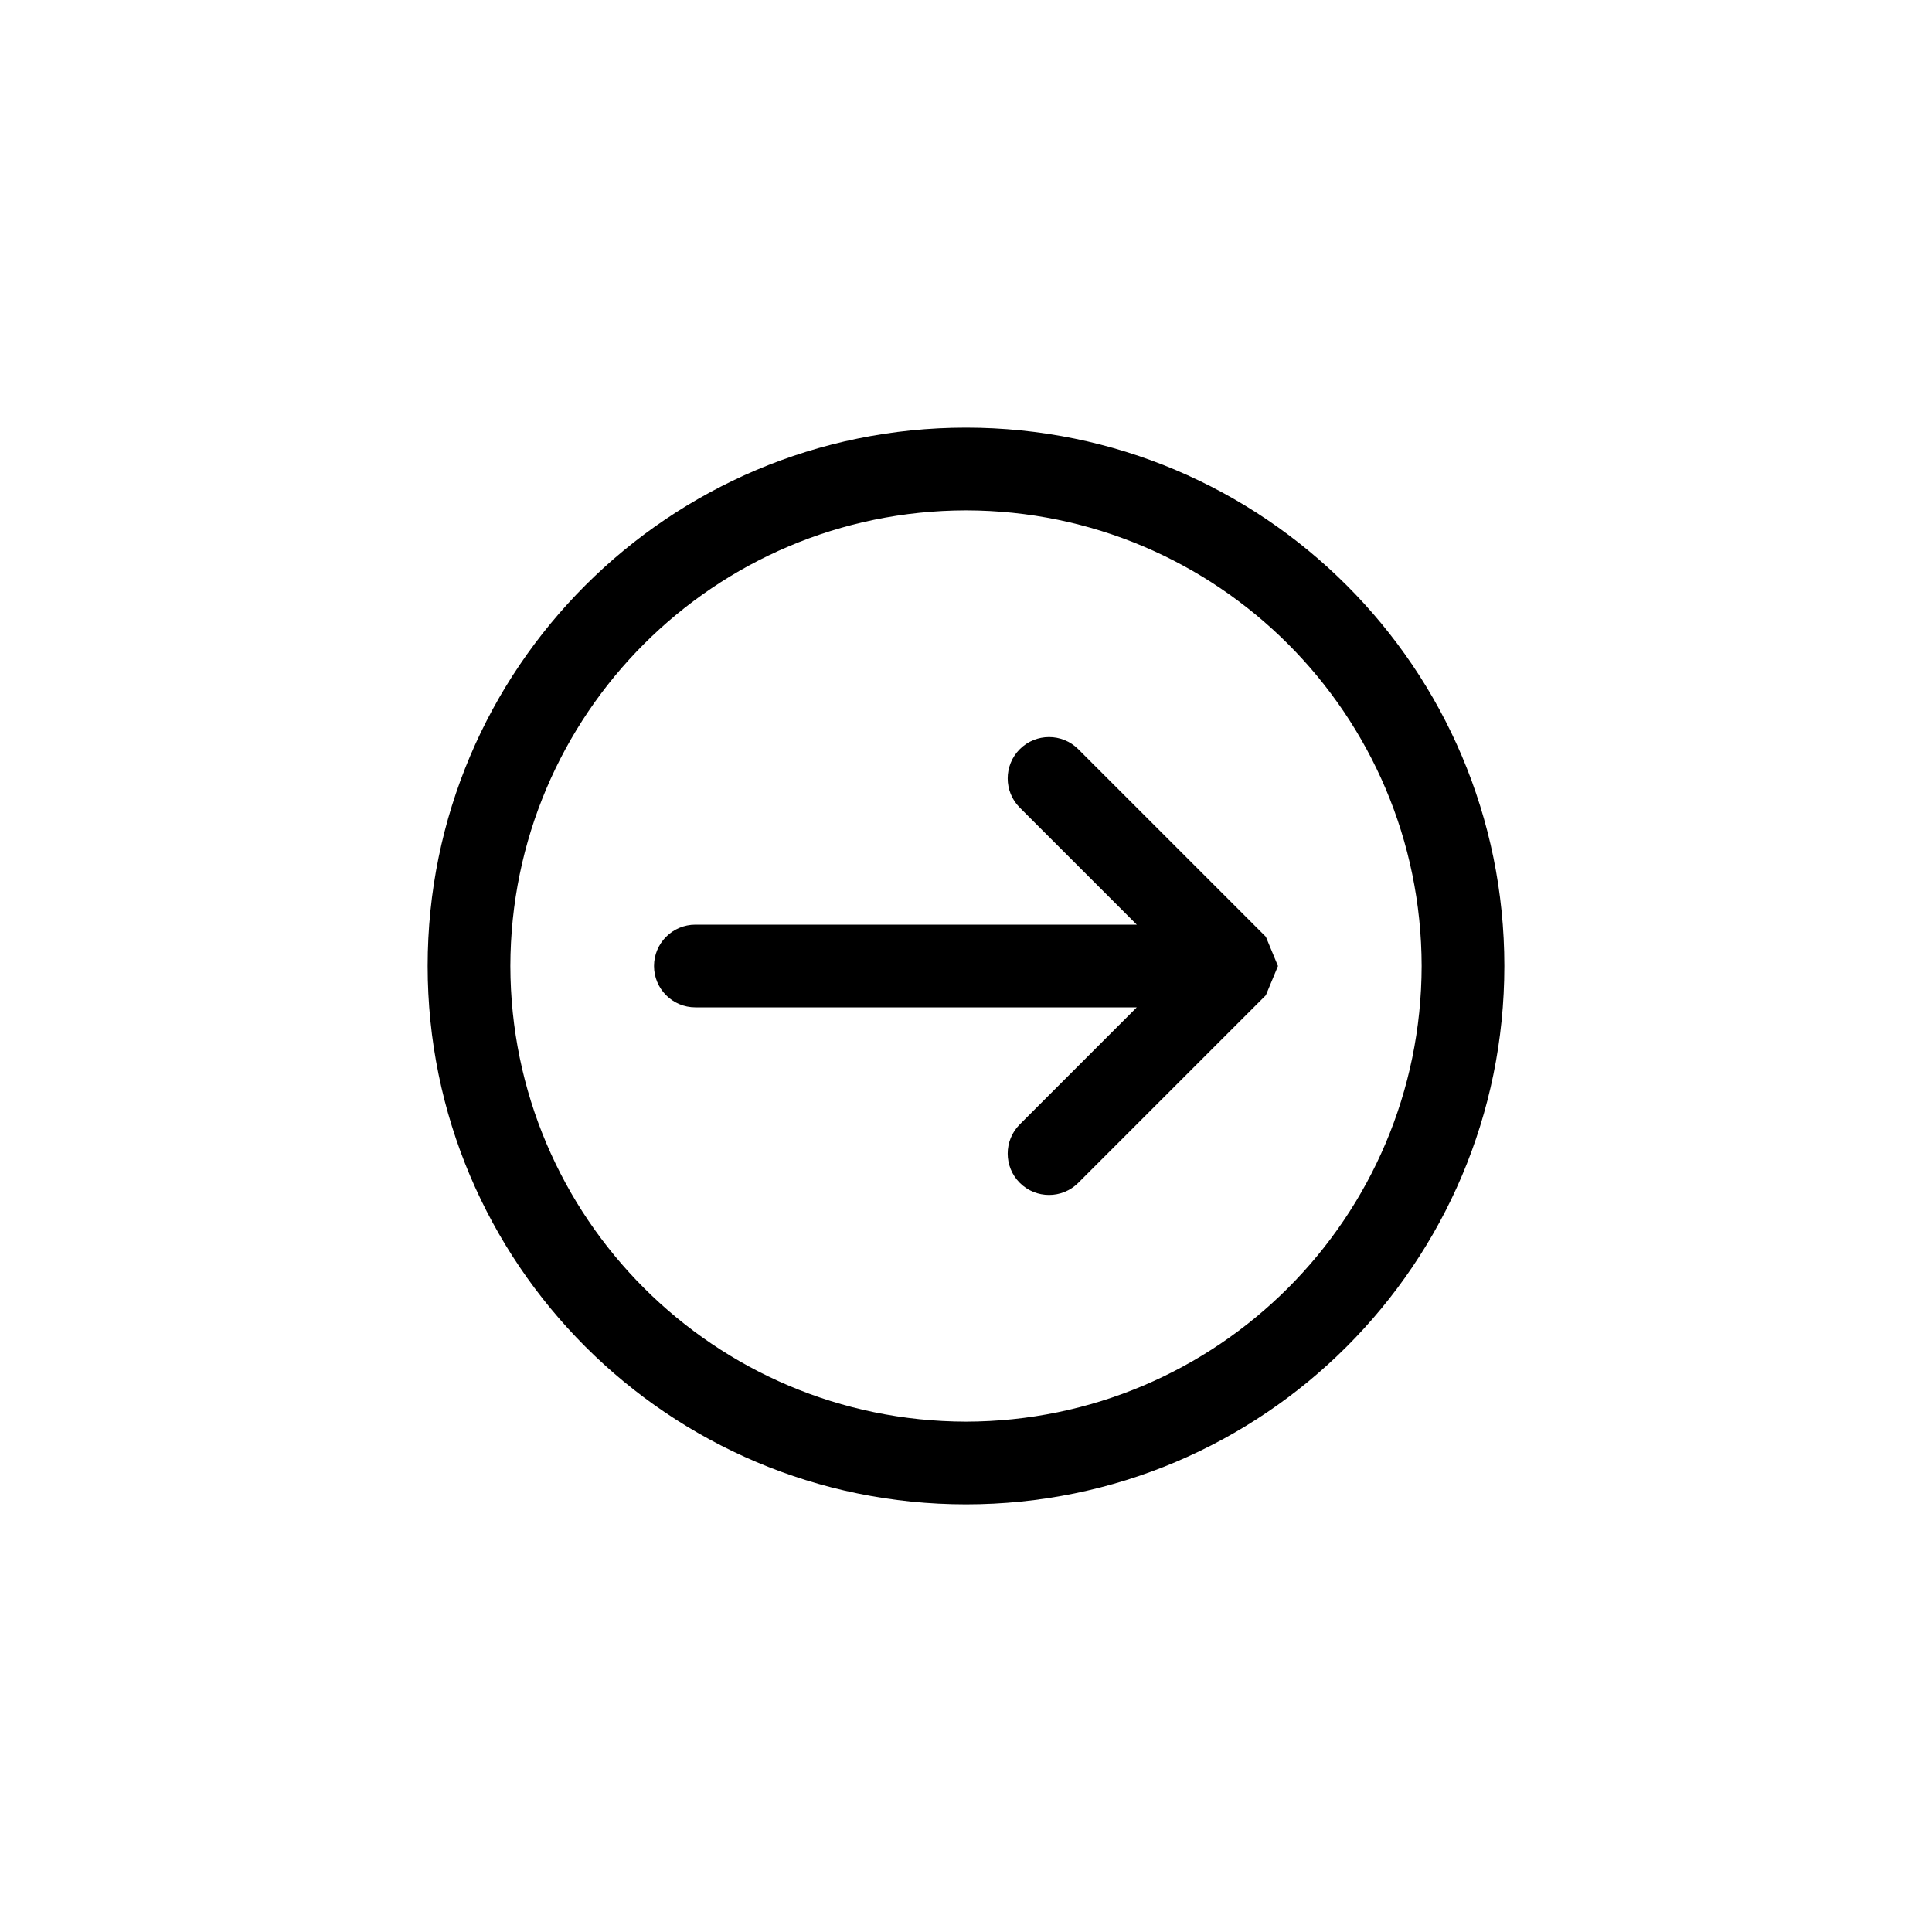 <?xml version="1.0" encoding="UTF-8"?>
<!-- Uploaded to: SVG Repo, www.svgrepo.com, Generator: SVG Repo Mixer Tools -->
<svg fill="#000000" width="800px" height="800px" version="1.1" viewBox="144 144 512 512" xmlns="http://www.w3.org/2000/svg">
 <g>
  <path d="m400 257.33c-78.797 0.012-142.66 63.875-142.67 142.67 0.012 78.793 63.875 142.66 142.67 142.67 78.793-0.004 142.66-63.875 142.67-142.67-0.004-78.797-63.875-142.66-142.67-142.67zm0 263.42c-66.688-0.121-120.63-54.066-120.75-120.75 0.121-66.688 54.066-120.63 120.75-120.75 66.684 0.121 120.63 54.066 120.75 120.75-0.121 66.684-54.066 120.63-120.75 120.75z"/>
  <path d="m429.75 342.54c-4.281-4.281-11.219-4.277-15.496 0-4.277 4.277-4.277 11.219 0 15.496l31.004 31.008h-116.98c-6.051 0-10.957 4.906-10.957 10.957 0 6.051 4.906 10.957 10.957 10.957h116.98l-31.004 31.012c-4.277 4.277-4.277 11.219 0 15.496 4.277 4.277 11.219 4.277 15.496 0l49.715-49.715 3.211-7.746-3.211-7.75z"/>
 </g>
</svg>